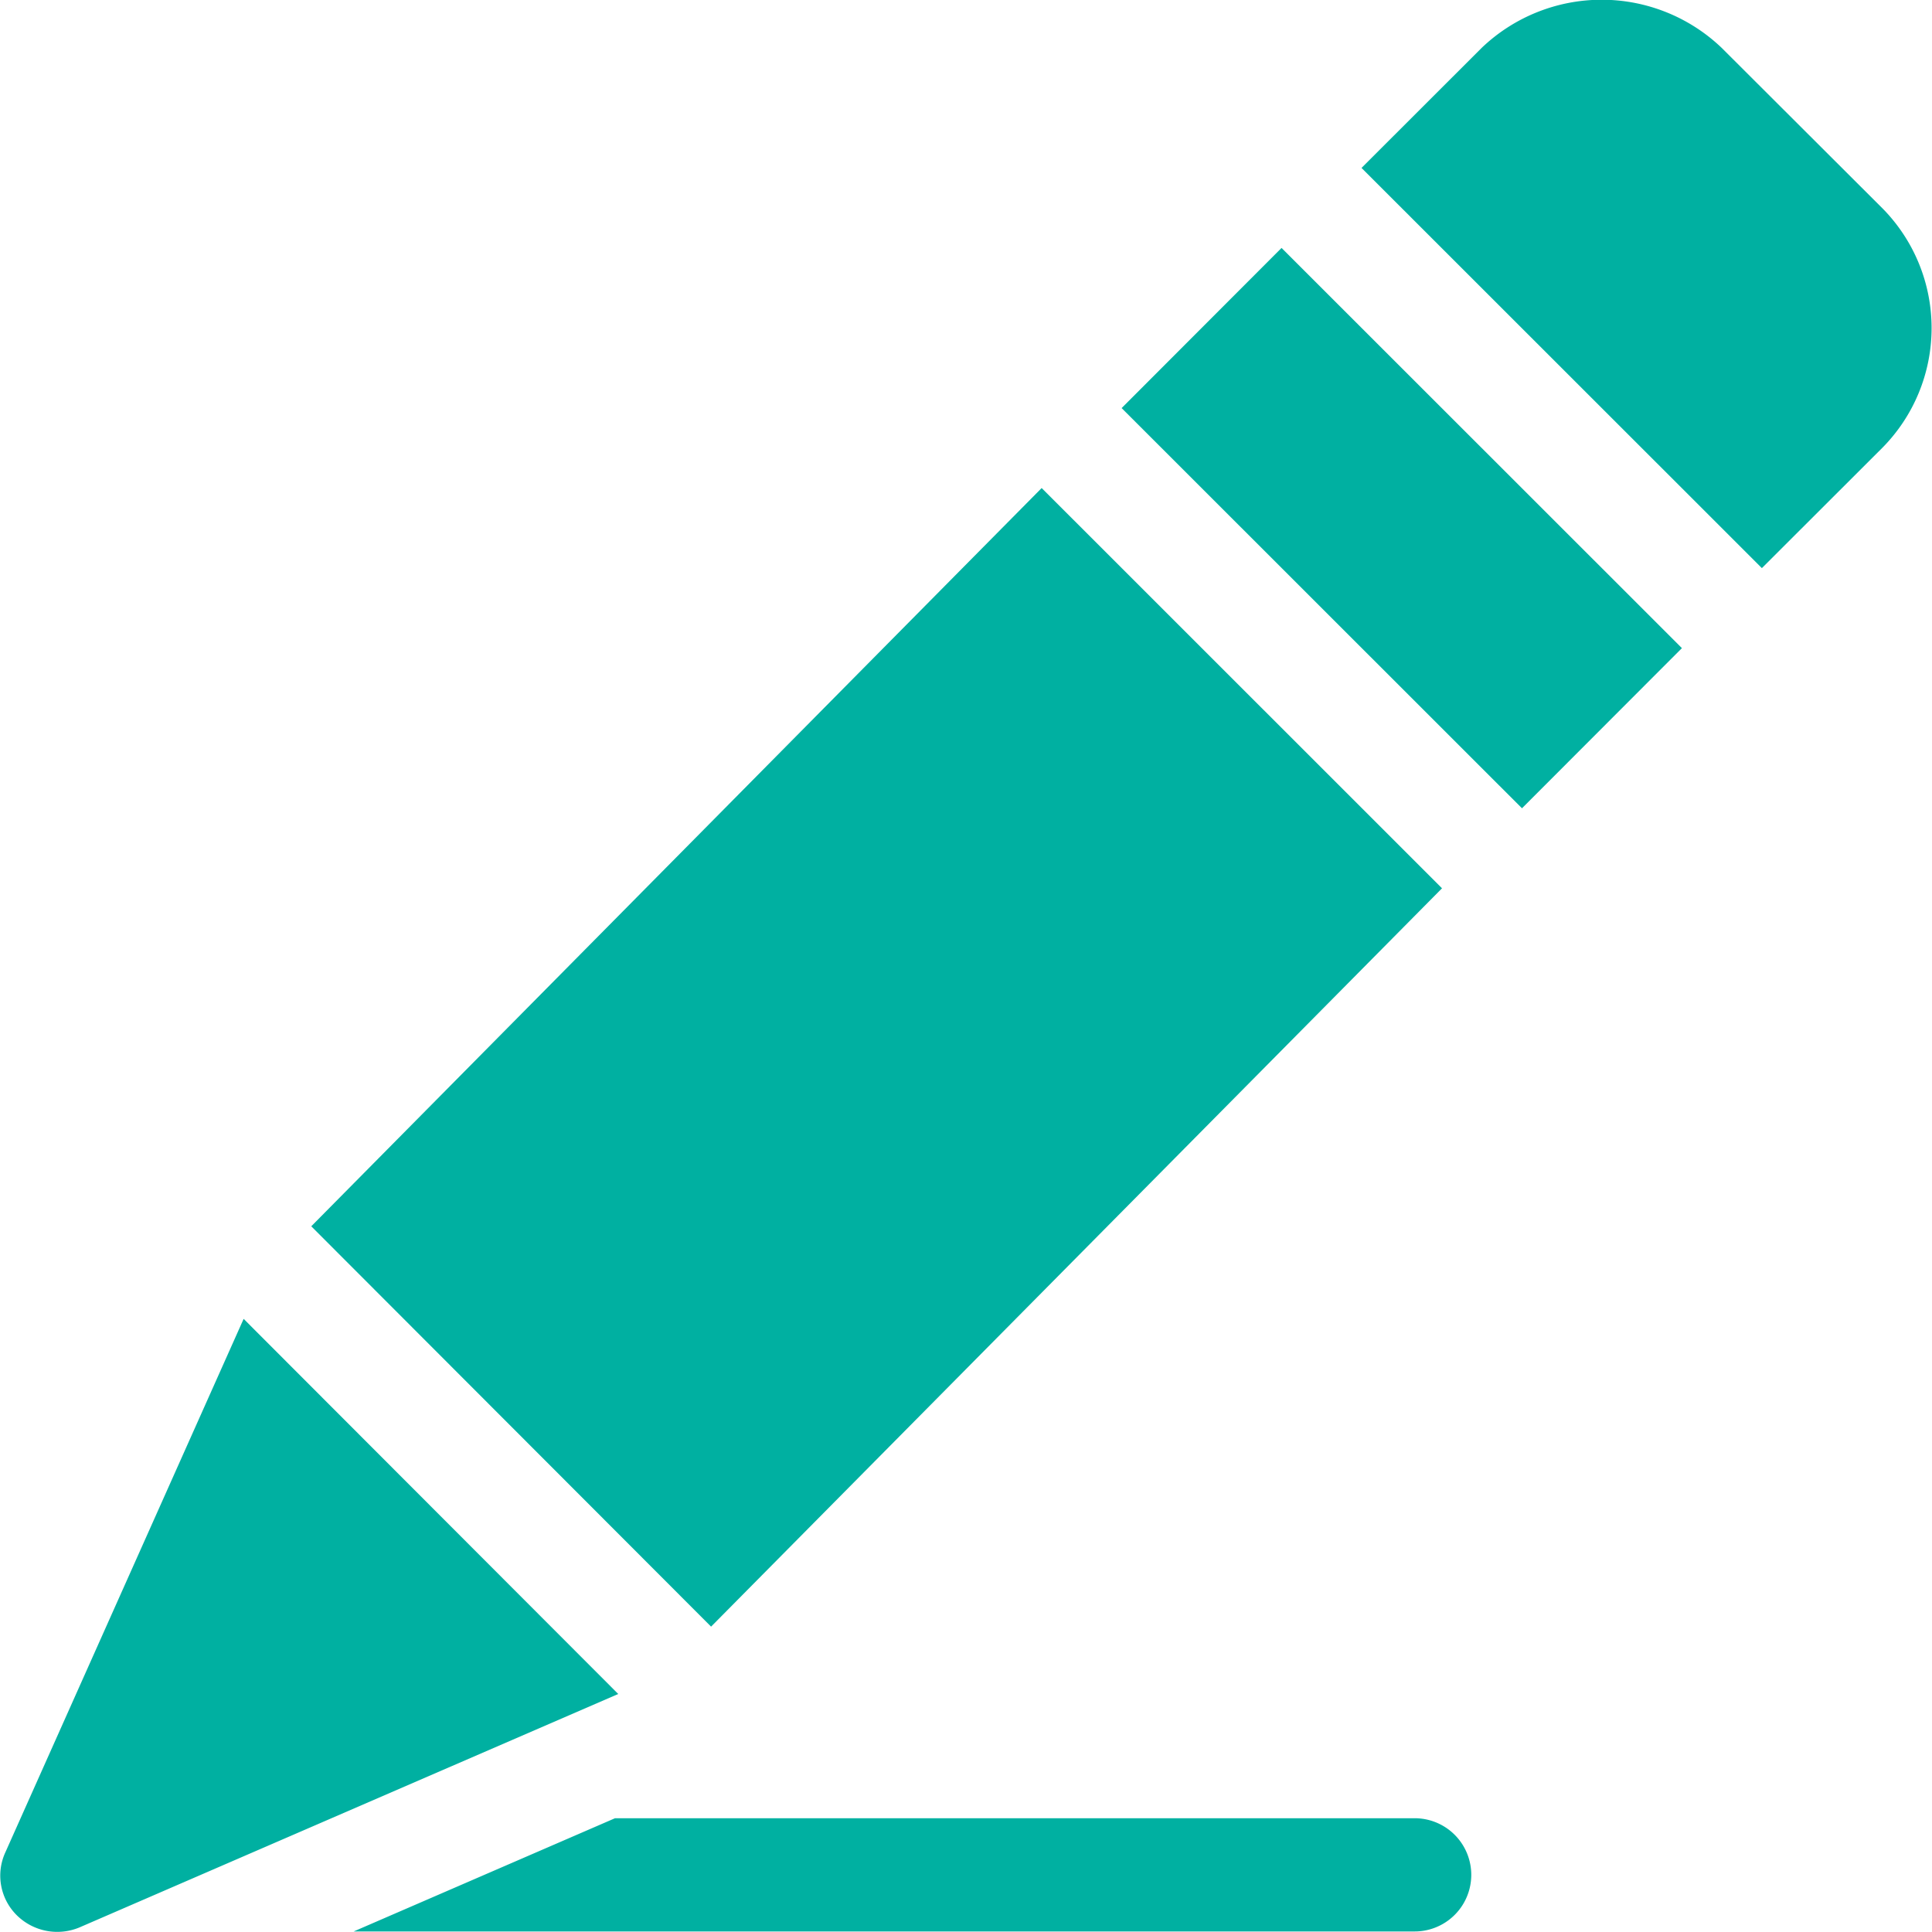 <svg height="36" width="36" xmlns="http://www.w3.org/2000/svg"><path d="M26.36 33.88h-14.9l-4.87 2.11h19.77a1.055 1.055 0 1 0 0-2.11zM23.88 4.62L20.9 7.604l7.46 7.457 2.98-2.984zm-4.47 4.474L5.8 22.85l7.45 7.46 13.62-13.758zm15.66-5.219L32.08.891a3.236 3.236 0 0 0-4.47 0l-2.24 2.238 7.46 7.457 2.24-2.237a3.174 3.174 0 0 0 0-4.474zm-30.53 20.7L.1 34.515a1.039 1.039 0 0 0 .21 1.17 1.073 1.073 0 0 0 1.17.23l10.04-4.35z" fill="#00b0a1" fill-rule="evenodd"/></svg>
